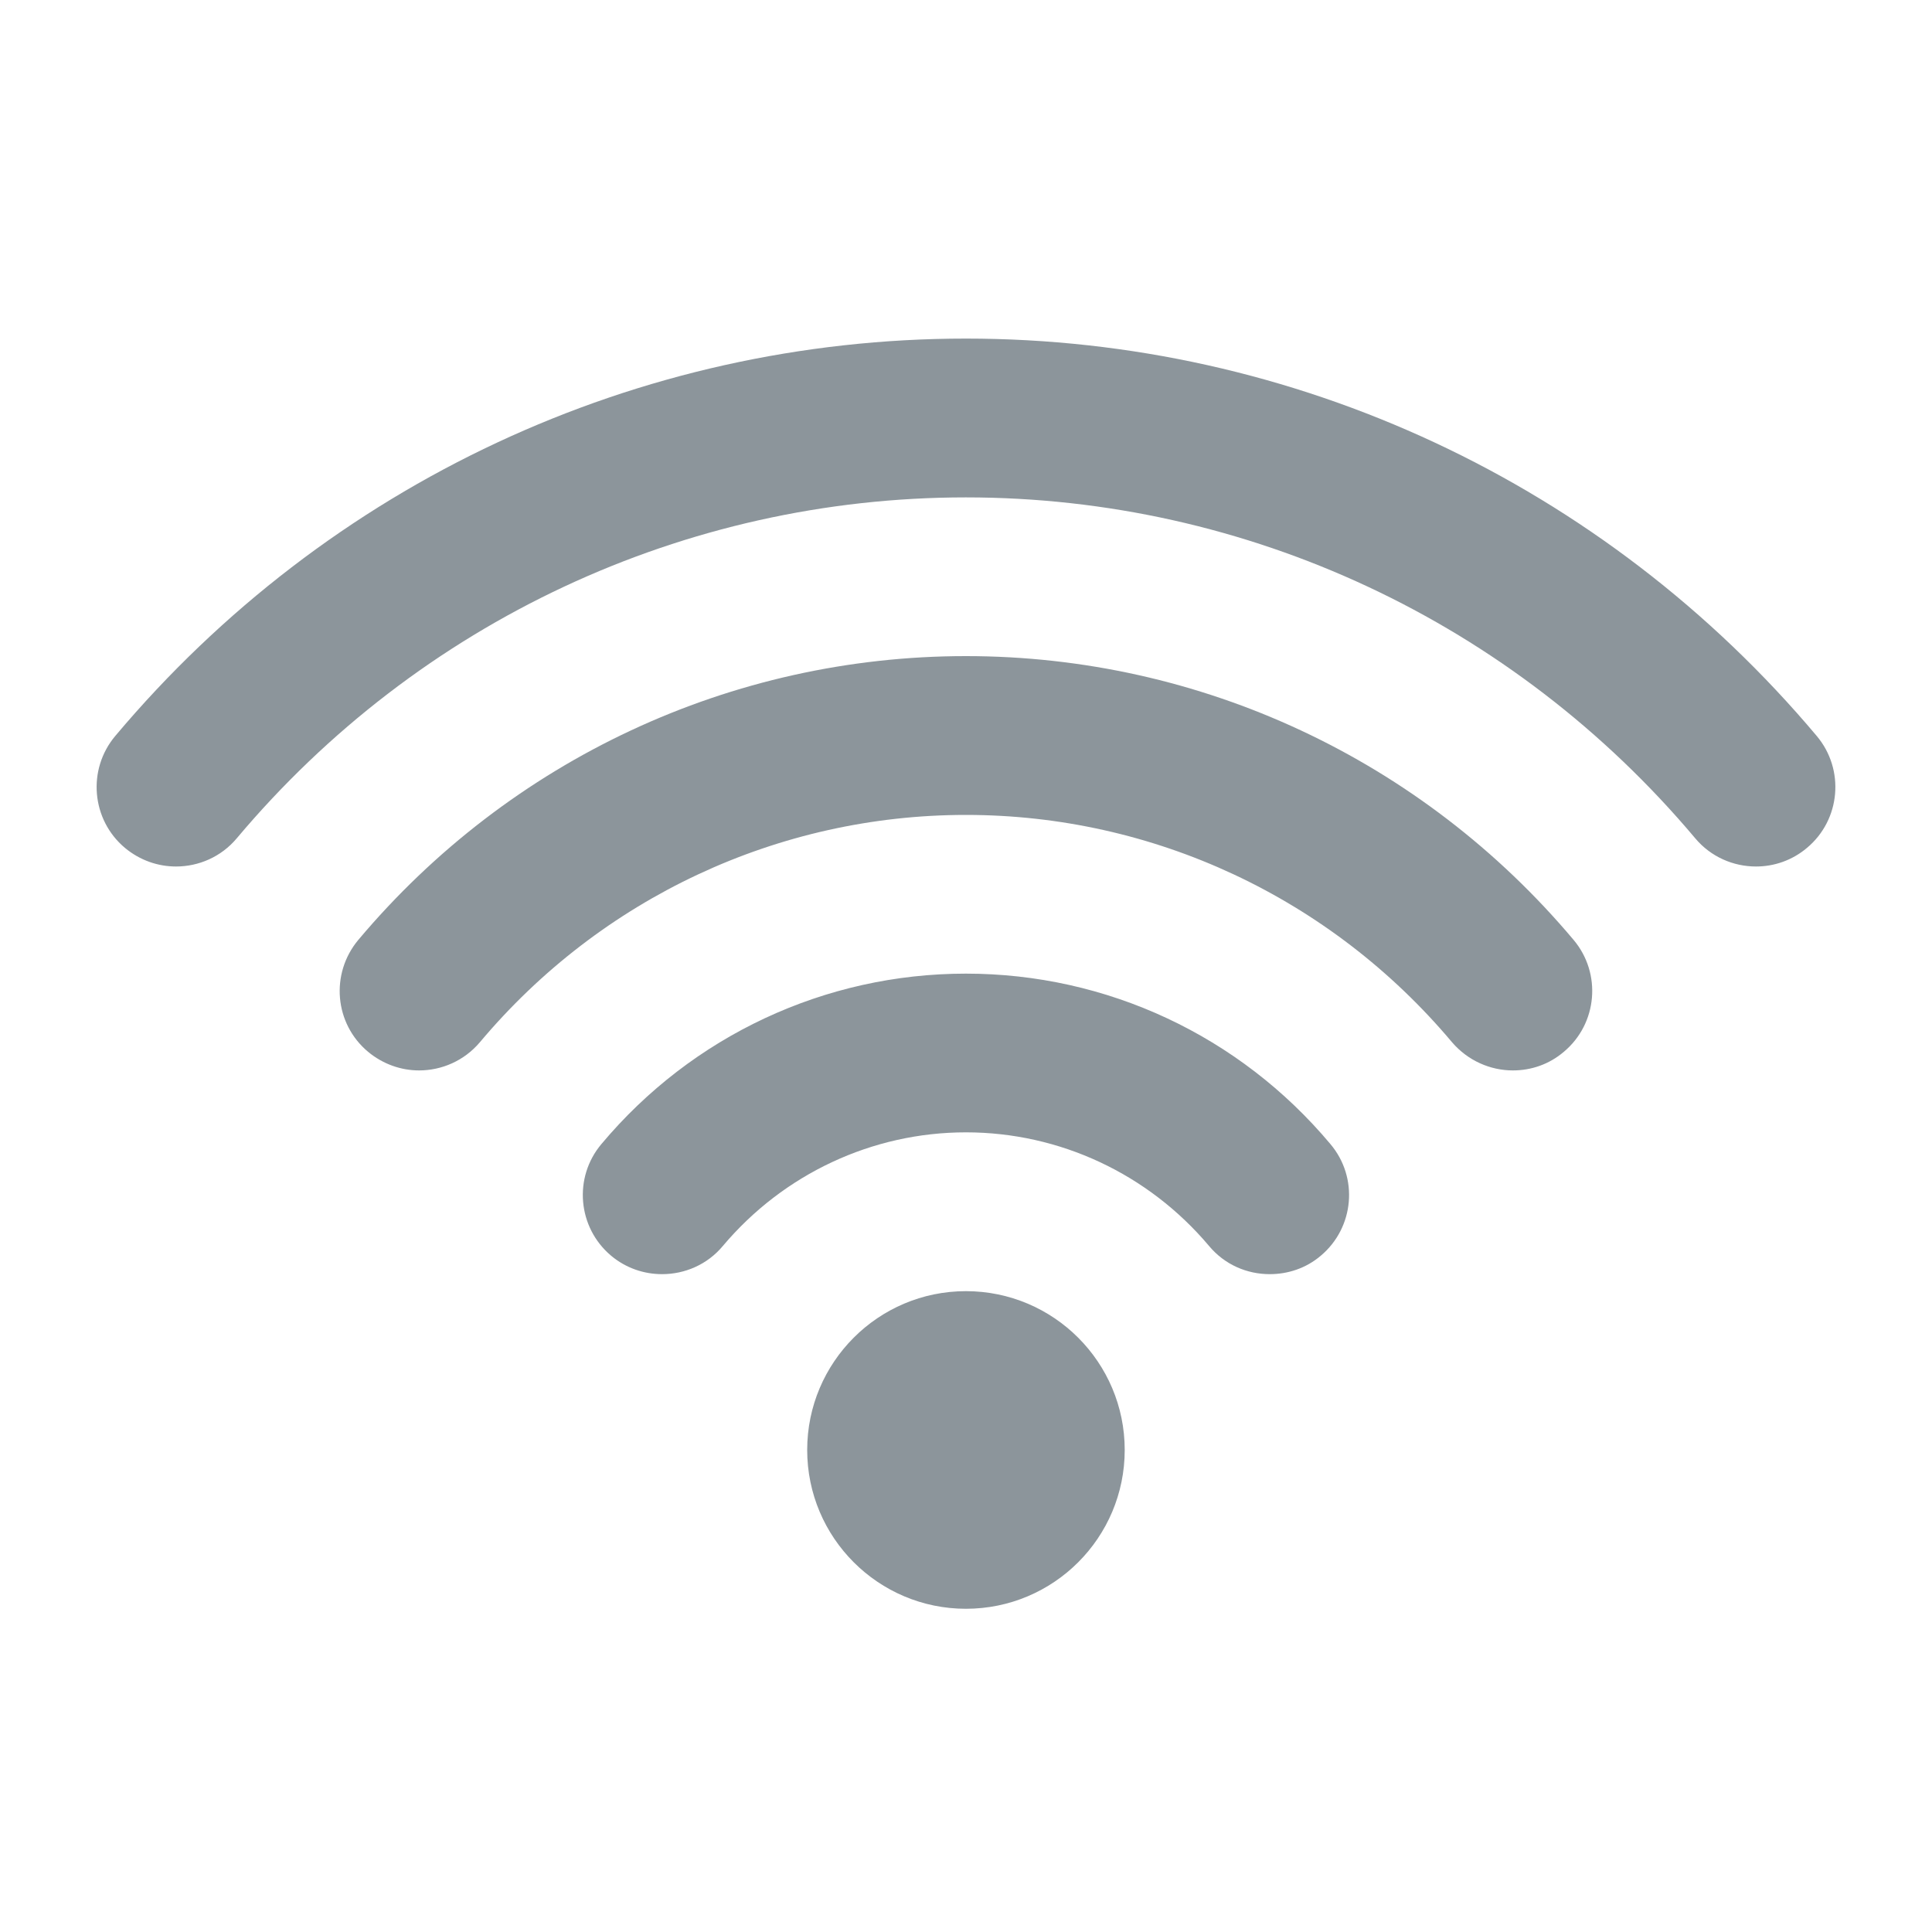 <?xml version="1.0" encoding="utf-8"?>
<!-- Generator: Adobe Illustrator 17.0.0, SVG Export Plug-In . SVG Version: 6.00 Build 0)  -->
<!DOCTYPE svg PUBLIC "-//W3C//DTD SVG 1.1//EN" "http://www.w3.org/Graphics/SVG/1.1/DTD/svg11.dtd">
<svg version="1.1" id="Warstwa_1" xmlns="http://www.w3.org/2000/svg" xmlns:xlink="http://www.w3.org/1999/xlink" x="0px" y="0px"
	 width="20px" height="20px" viewBox="0 0 20 20" enable-background="new 0 0 20 20" xml:space="preserve">
<g>
	<g id="Wi-Fi_1_">
		<g>
			<path fill="#8C959B" d="M9.999,13.366c-0.907,0-1.643,0.737-1.643,1.644c0,0.908,0.737,1.644,1.643,1.644
				c0.908,0,1.644-0.736,1.644-1.644C11.643,14.103,10.907,13.366,9.999,13.366z M18.807,7.619c-2.199-2.615-5.41-4.114-8.808-4.114
				c-3.397,0-6.608,1.499-8.806,4.114c-0.292,0.347-0.247,0.867,0.1,1.158C1.448,8.906,1.635,8.97,1.822,8.97
				c0.234,0,0.467-0.099,0.629-0.292c1.885-2.242,4.637-3.529,7.548-3.529c2.912,0,5.664,1.287,7.55,3.529
				c0.162,0.193,0.395,0.292,0.629,0.292c0.187,0,0.374-0.063,0.528-0.193C19.054,8.486,19.099,7.966,18.807,7.619z M9.999,6.792
				c-2.427,0-4.72,1.071-6.29,2.938c-0.292,0.35-0.247,0.867,0.101,1.158c0.154,0.128,0.342,0.193,0.528,0.193
				c0.235,0,0.467-0.1,0.629-0.291c1.256-1.496,3.091-2.354,5.032-2.354c1.942,0,3.776,0.858,5.033,2.354
				c0.164,0.191,0.397,0.291,0.629,0.291c0.188,0,0.375-0.062,0.528-0.193c0.348-0.291,0.393-0.811,0.101-1.158
				C14.72,7.863,12.427,6.792,9.999,6.792z M9.999,10.079c-1.457,0-2.833,0.642-3.773,1.764c-0.292,0.346-0.247,0.864,0.1,1.156
				c0.154,0.129,0.341,0.191,0.528,0.191c0.234,0,0.468-0.098,0.63-0.293c0.628-0.745,1.546-1.175,2.515-1.175
				c0.971,0,1.888,0.43,2.516,1.175c0.163,0.196,0.395,0.293,0.629,0.293c0.187,0,0.375-0.06,0.529-0.191
				c0.347-0.292,0.392-0.81,0.099-1.156C12.832,10.721,11.457,10.079,9.999,10.079z"/>
		</g>
	</g>
</g>
</svg>
